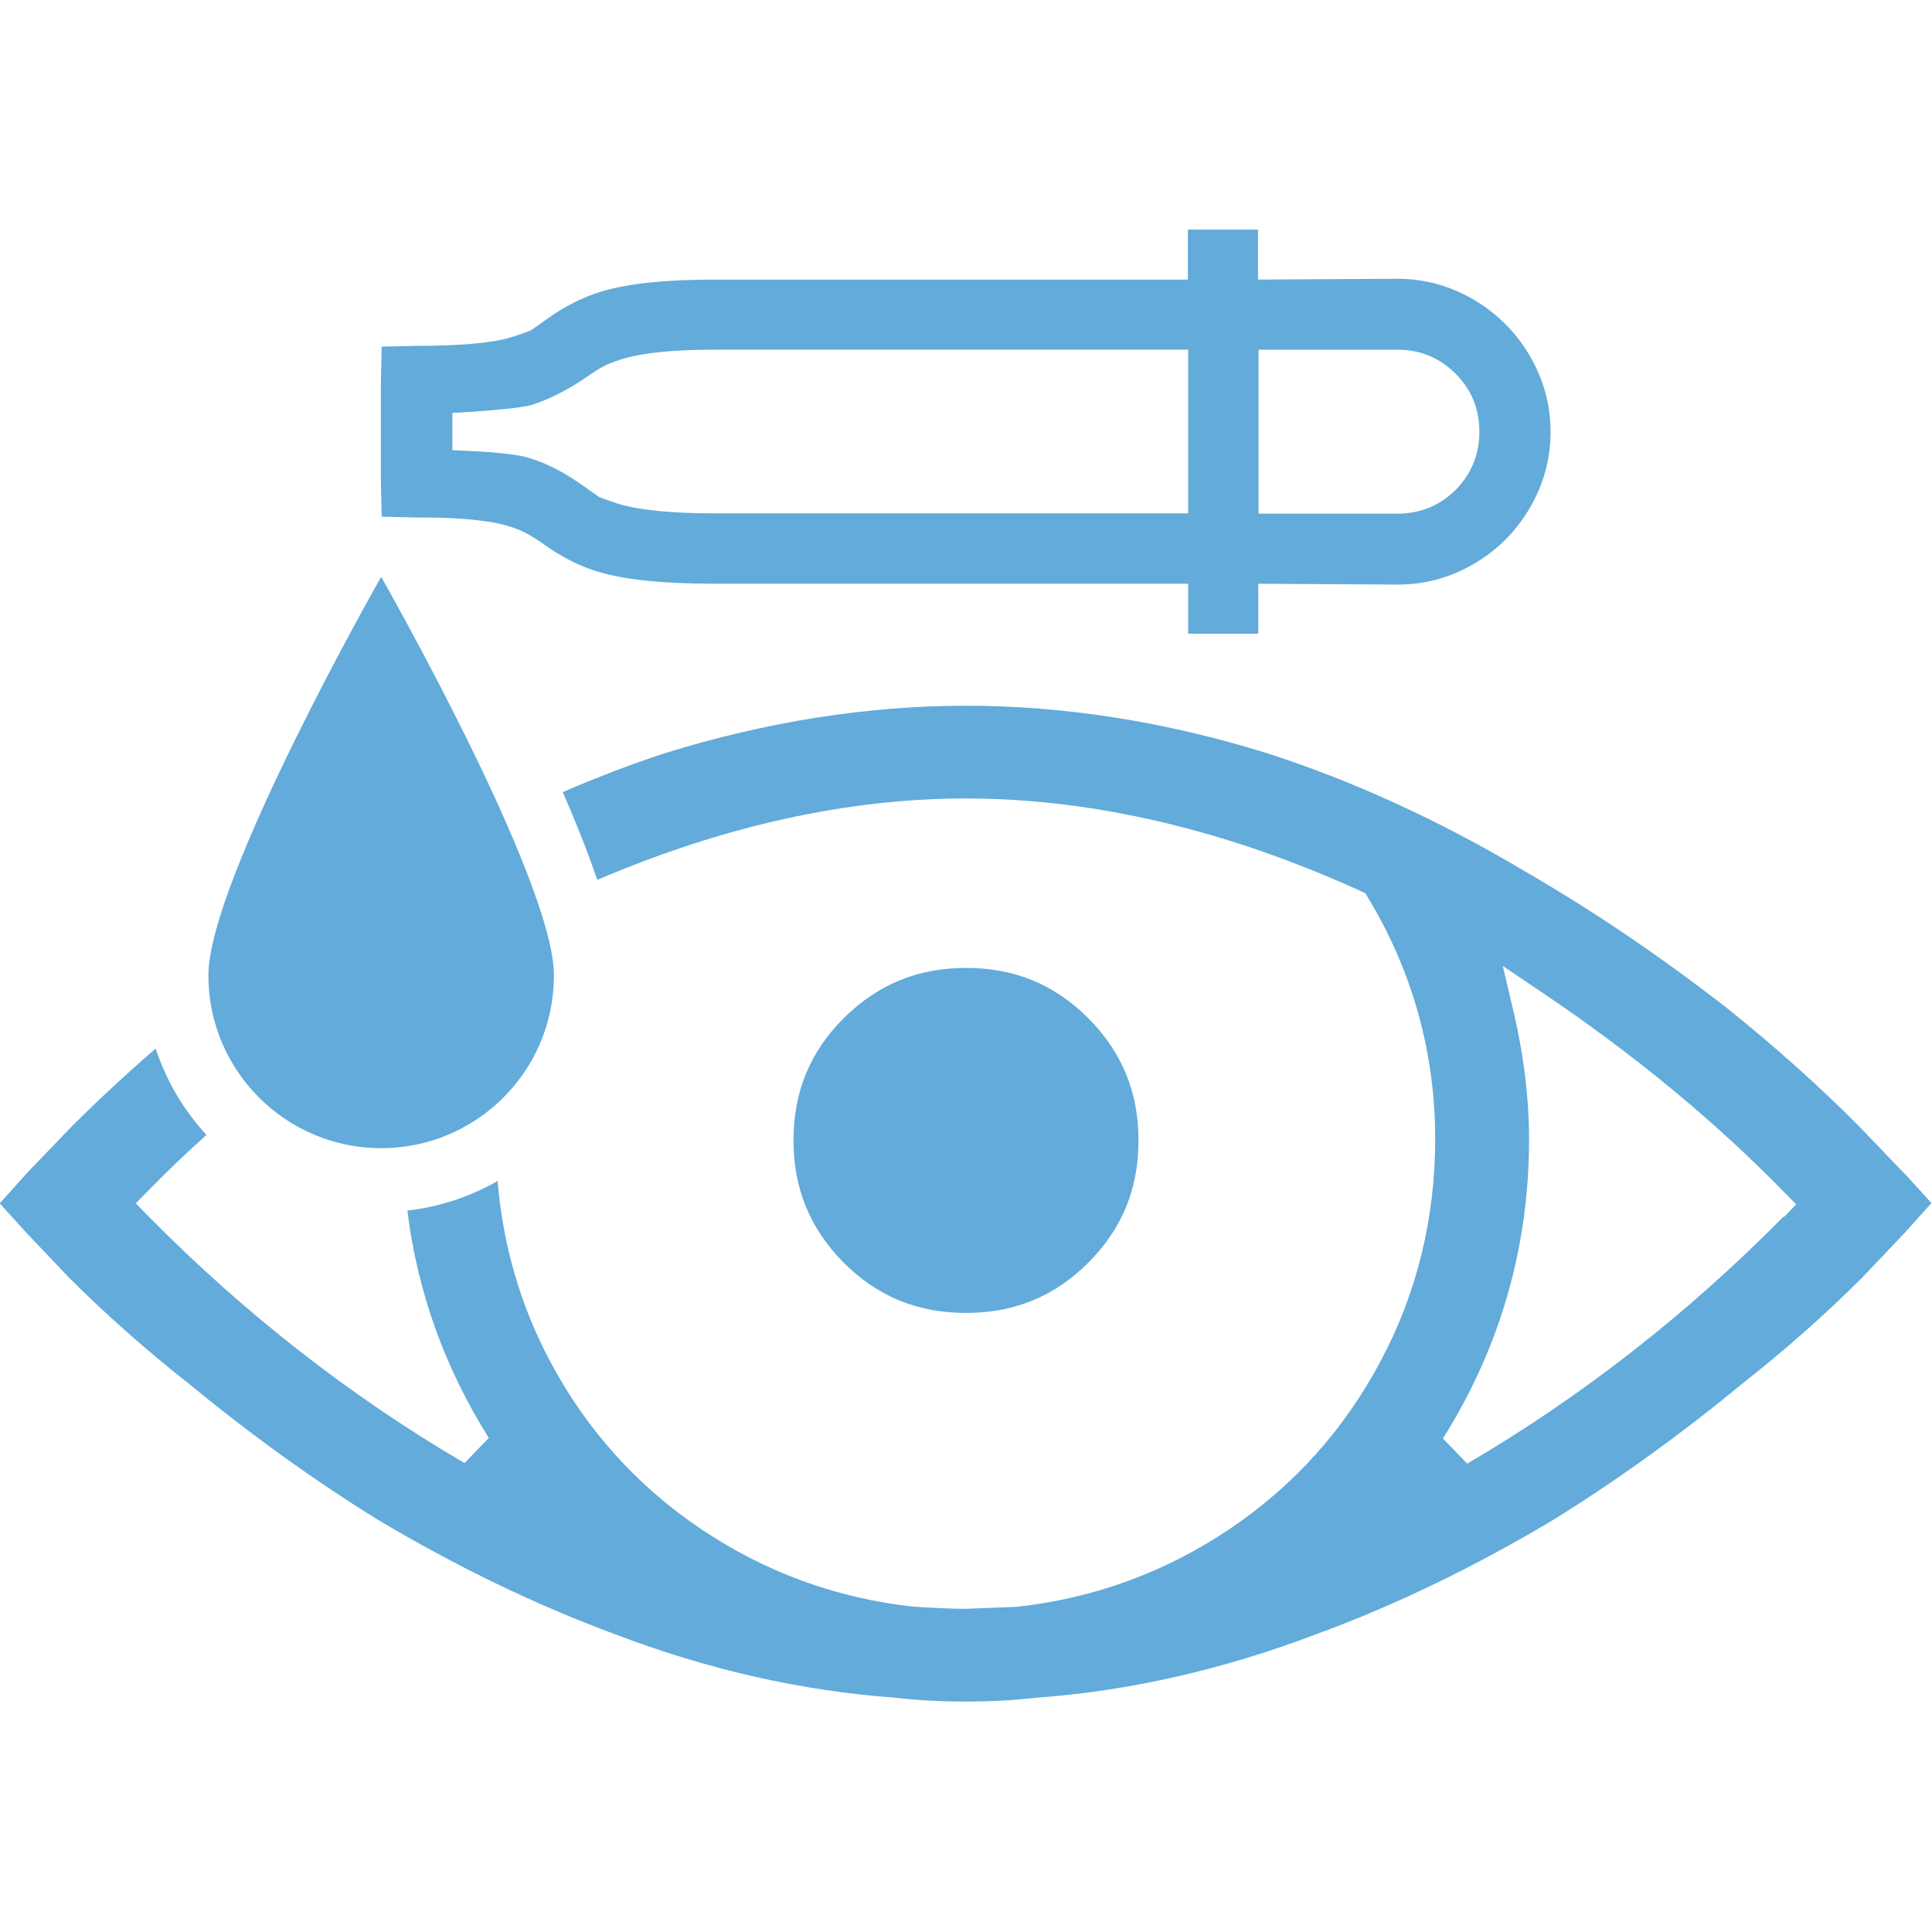 <?xml version="1.0" encoding="UTF-8"?><svg id="a" xmlns="http://www.w3.org/2000/svg" viewBox="0 0 70 70"><defs><style>.b{fill:#62abda;}</style></defs><path class="b" d="M39.43,45.75c1.23-1.23,1.82-2.68,1.82-4.43s-.6-3.2-1.82-4.43c-1.23-1.23-2.68-1.82-4.43-1.82s-3.2,.6-4.43,1.82c-1.23,1.23-1.82,2.68-1.82,4.43s.6,3.2,1.82,4.43c1.23,1.23,2.68,1.82,4.43,1.82s3.21-.6,4.43-1.82Z"/><path class="b" d="M69.02,42.54l-1.67-1.74c-1.48-1.49-3.09-2.92-4.76-4.26-2.4-1.87-4.88-3.55-7.39-5-3.06-1.82-6.19-3.25-9.29-4.25-3.67-1.14-7.34-1.72-10.91-1.72s-7.24,.58-10.91,1.72c-1.23,.4-2.47,.88-3.7,1.41,.48,1.1,.91,2.18,1.25,3.18,4.56-1.95,9.05-2.95,13.35-2.95,4.6,0,9.42,1.13,14.3,3.35l.18,.08,.1,.17c1.61,2.67,2.43,5.62,2.43,8.74,0,2.87-.66,5.58-1.98,8.05-1.31,2.47-3.15,4.52-5.47,6.08-2.32,1.56-4.9,2.51-7.72,2.82l-1.85,.07c-.41,0-1.02-.02-1.9-.08-2.77-.3-5.36-1.25-7.68-2.81-2.32-1.56-4.16-3.61-5.47-6.08-1.08-2.03-1.71-4.22-1.9-6.53-.99,.56-2.09,.94-3.27,1.07,.36,2.93,1.35,5.69,2.95,8.24l-.88,.91c-4.12-2.41-7.98-5.42-11.46-8.95l-.45-.46,.45-.46c.67-.69,1.38-1.36,2.11-2.02-.82-.89-1.45-1.95-1.84-3.13-1.04,.9-2.04,1.83-2.99,2.77l-1.67,1.74-.99,1.1,.98,1.08,1.52,1.6c1.34,1.34,2.82,2.65,4.41,3.9,2.16,1.78,4.42,3.41,6.72,4.84,2.87,1.72,5.79,3.13,8.66,4.19,3.38,1.29,6.79,2.06,10.15,2.3,.75,.09,1.6,.14,2.55,.14s1.8-.05,2.58-.14c3.33-.24,6.74-1.01,10.13-2.3,2.87-1.05,5.78-2.46,8.65-4.18,2.31-1.44,4.57-3.07,6.74-4.86,1.58-1.24,3.06-2.55,4.39-3.88l1.52-1.6,.99-1.1-.98-1.08Zm-4.4,1.54c-3.48,3.53-7.34,6.54-11.46,8.95l-.88-.91c2.07-3.29,3.12-6.93,3.12-10.83,0-1.5-.19-3.07-.57-4.67l-.38-1.62,1.38,.93c3.29,2.21,6.25,4.64,8.8,7.25l.45,.46-.45,.46Z"/><path class="b" d="M13.81,41.6c3.46,0,6.26-2.8,6.26-6.26s-6.26-14.44-6.26-14.44c0,0-6.26,10.99-6.26,14.44s2.8,6.26,6.26,6.26Z"/><path class="b" d="M15.11,18.75c.06,0,.1,0,.16,0,1.42,0,2.48,.11,3.15,.31,.26,.08,.49,.17,.68,.28,.15,.08,.35,.2,.59,.37,.68,.49,1.36,.83,2.03,1.02,.96,.28,2.35,.42,4.15,.42h17.18v1.81h2.54v-1.81l5.06,.03c.98,0,1.9-.25,2.75-.75,.86-.5,1.53-1.18,2.03-2.03,.5-.86,.75-1.78,.75-2.76,0-.75-.15-1.46-.44-2.13-.29-.67-.69-1.26-1.2-1.77s-1.1-.91-1.77-1.2c-.67-.29-1.38-.44-2.13-.44l-5.06,.03v-1.81h-2.54v1.81H25.87c-1.73,0-3.08,.14-4.04,.42-.7,.21-1.38,.55-2.03,1.02-.26,.19-.45,.32-.57,.4-.19,.08-.42,.16-.71,.25-.7,.21-1.84,.31-3.42,.31l-1.27,.03-.03,1.27v3.62l.03,1.27,1.27,.03Zm30.49-6.08h5.03c.83,0,1.53,.29,2.12,.88,.56,.57,.85,1.26,.85,2.09,0,.83-.29,1.53-.86,2.11-.57,.57-1.28,.86-2.11,.86h-5.03v-5.93Zm-29.19,2.29l.54-.03c1.17-.08,1.93-.16,2.29-.25,.66-.21,1.35-.56,2.06-1.05,.24-.17,.44-.29,.59-.37,.15-.08,.37-.16,.65-.25,.75-.23,1.86-.34,3.33-.34h17.18v5.93H25.87c-1.51,0-2.66-.11-3.45-.34-.28-.09-.52-.18-.71-.25-.11-.08-.3-.21-.57-.4-.68-.49-1.34-.83-1.98-1.02-.34-.11-1.06-.2-2.18-.25l-.59-.03v-1.36Z"/></svg>
